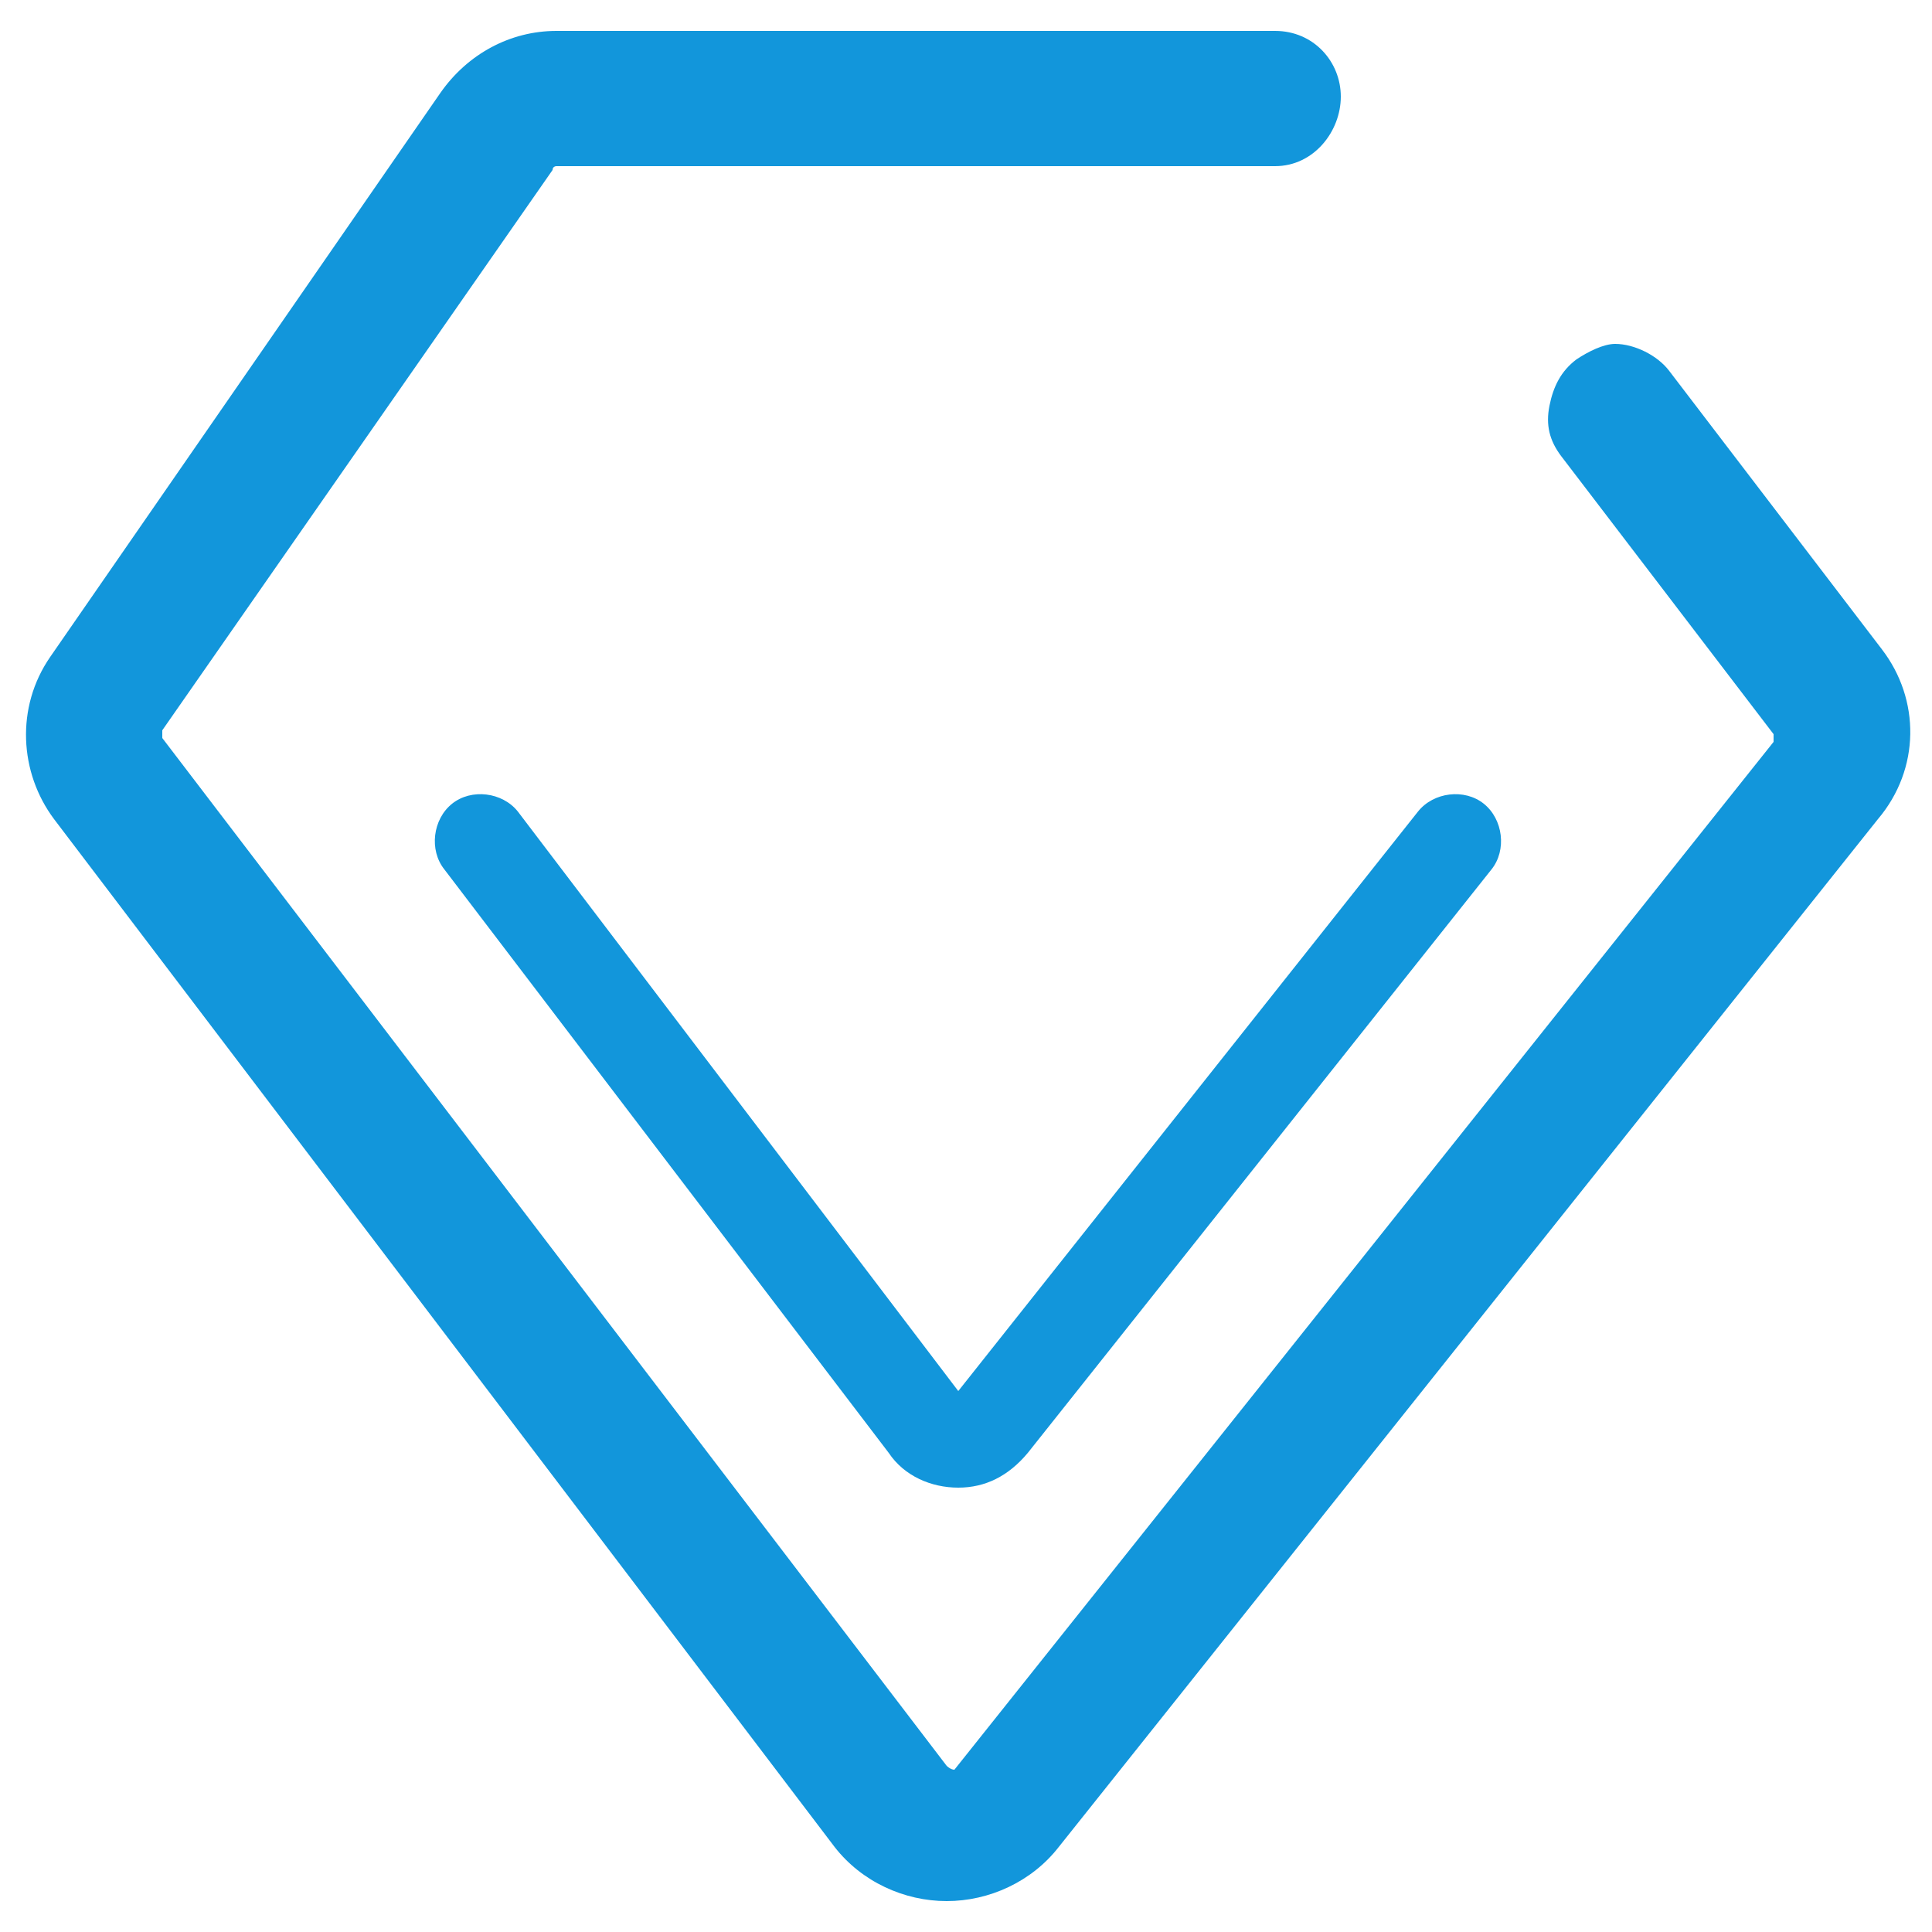 <?xml version="1.0" encoding="utf-8"?>
<!-- Generator: Adobe Illustrator 25.2.1, SVG Export Plug-In . SVG Version: 6.00 Build 0)  -->
<svg version="1.1" id="图层_1" xmlns="http://www.w3.org/2000/svg" xmlns:xlink="http://www.w3.org/1999/xlink" x="0px" y="0px"
	 viewBox="0 0 50 50" style="enable-background:new 0 0 50 50;" xml:space="preserve"  width="50" height="50">
<style type="text/css">
	.st0{fill:#1296DB;}
</style>
<path class="st0" d="M24.5,49.2c-1.1,0-2.2-0.5-2.9-1.4L1.4,21.2c-0.9-1.2-1-2.9-0.1-4.2L11.4,2.4c0.7-1,1.8-1.6,3-1.6H33
	c1,0,1.7,0.8,1.7,1.7S34,4.3,33,4.3H14.4c0,0-0.1,0-0.1,0.1L4.2,18.9c0,0,0,0.1,0,0.2l20.3,26.6c0,0,0.1,0.1,0.2,0.1c0,0,0,0,0,0
	l21.2-26.6c0,0,0-0.1,0-0.2l-5.5-7.2c-0.3-0.4-0.4-0.8-0.3-1.3c0.1-0.5,0.3-0.9,0.7-1.2c0.3-0.2,0.7-0.4,1-0.4
	c0.5,0,1.1,0.3,1.4,0.7l5.5,7.2c1,1.3,1,3.1-0.1,4.4L27.4,47.8C26.7,48.7,25.6,49.2,24.5,49.2L24.5,49.2z"/>
<path class="st0" d="M24.8,38.5L24.8,38.5c-0.7,0-1.4-0.3-1.8-0.9L11.5,22.5c-0.4-0.5-0.3-1.3,0.2-1.7c0.5-0.4,1.3-0.3,1.7,0.2
	l11.4,15l11.9-15c0.4-0.5,1.2-0.6,1.7-0.2c0.5,0.4,0.6,1.2,0.2,1.7l-12,15.1C26.1,38.2,25.5,38.5,24.8,38.5z"/>
</svg>
